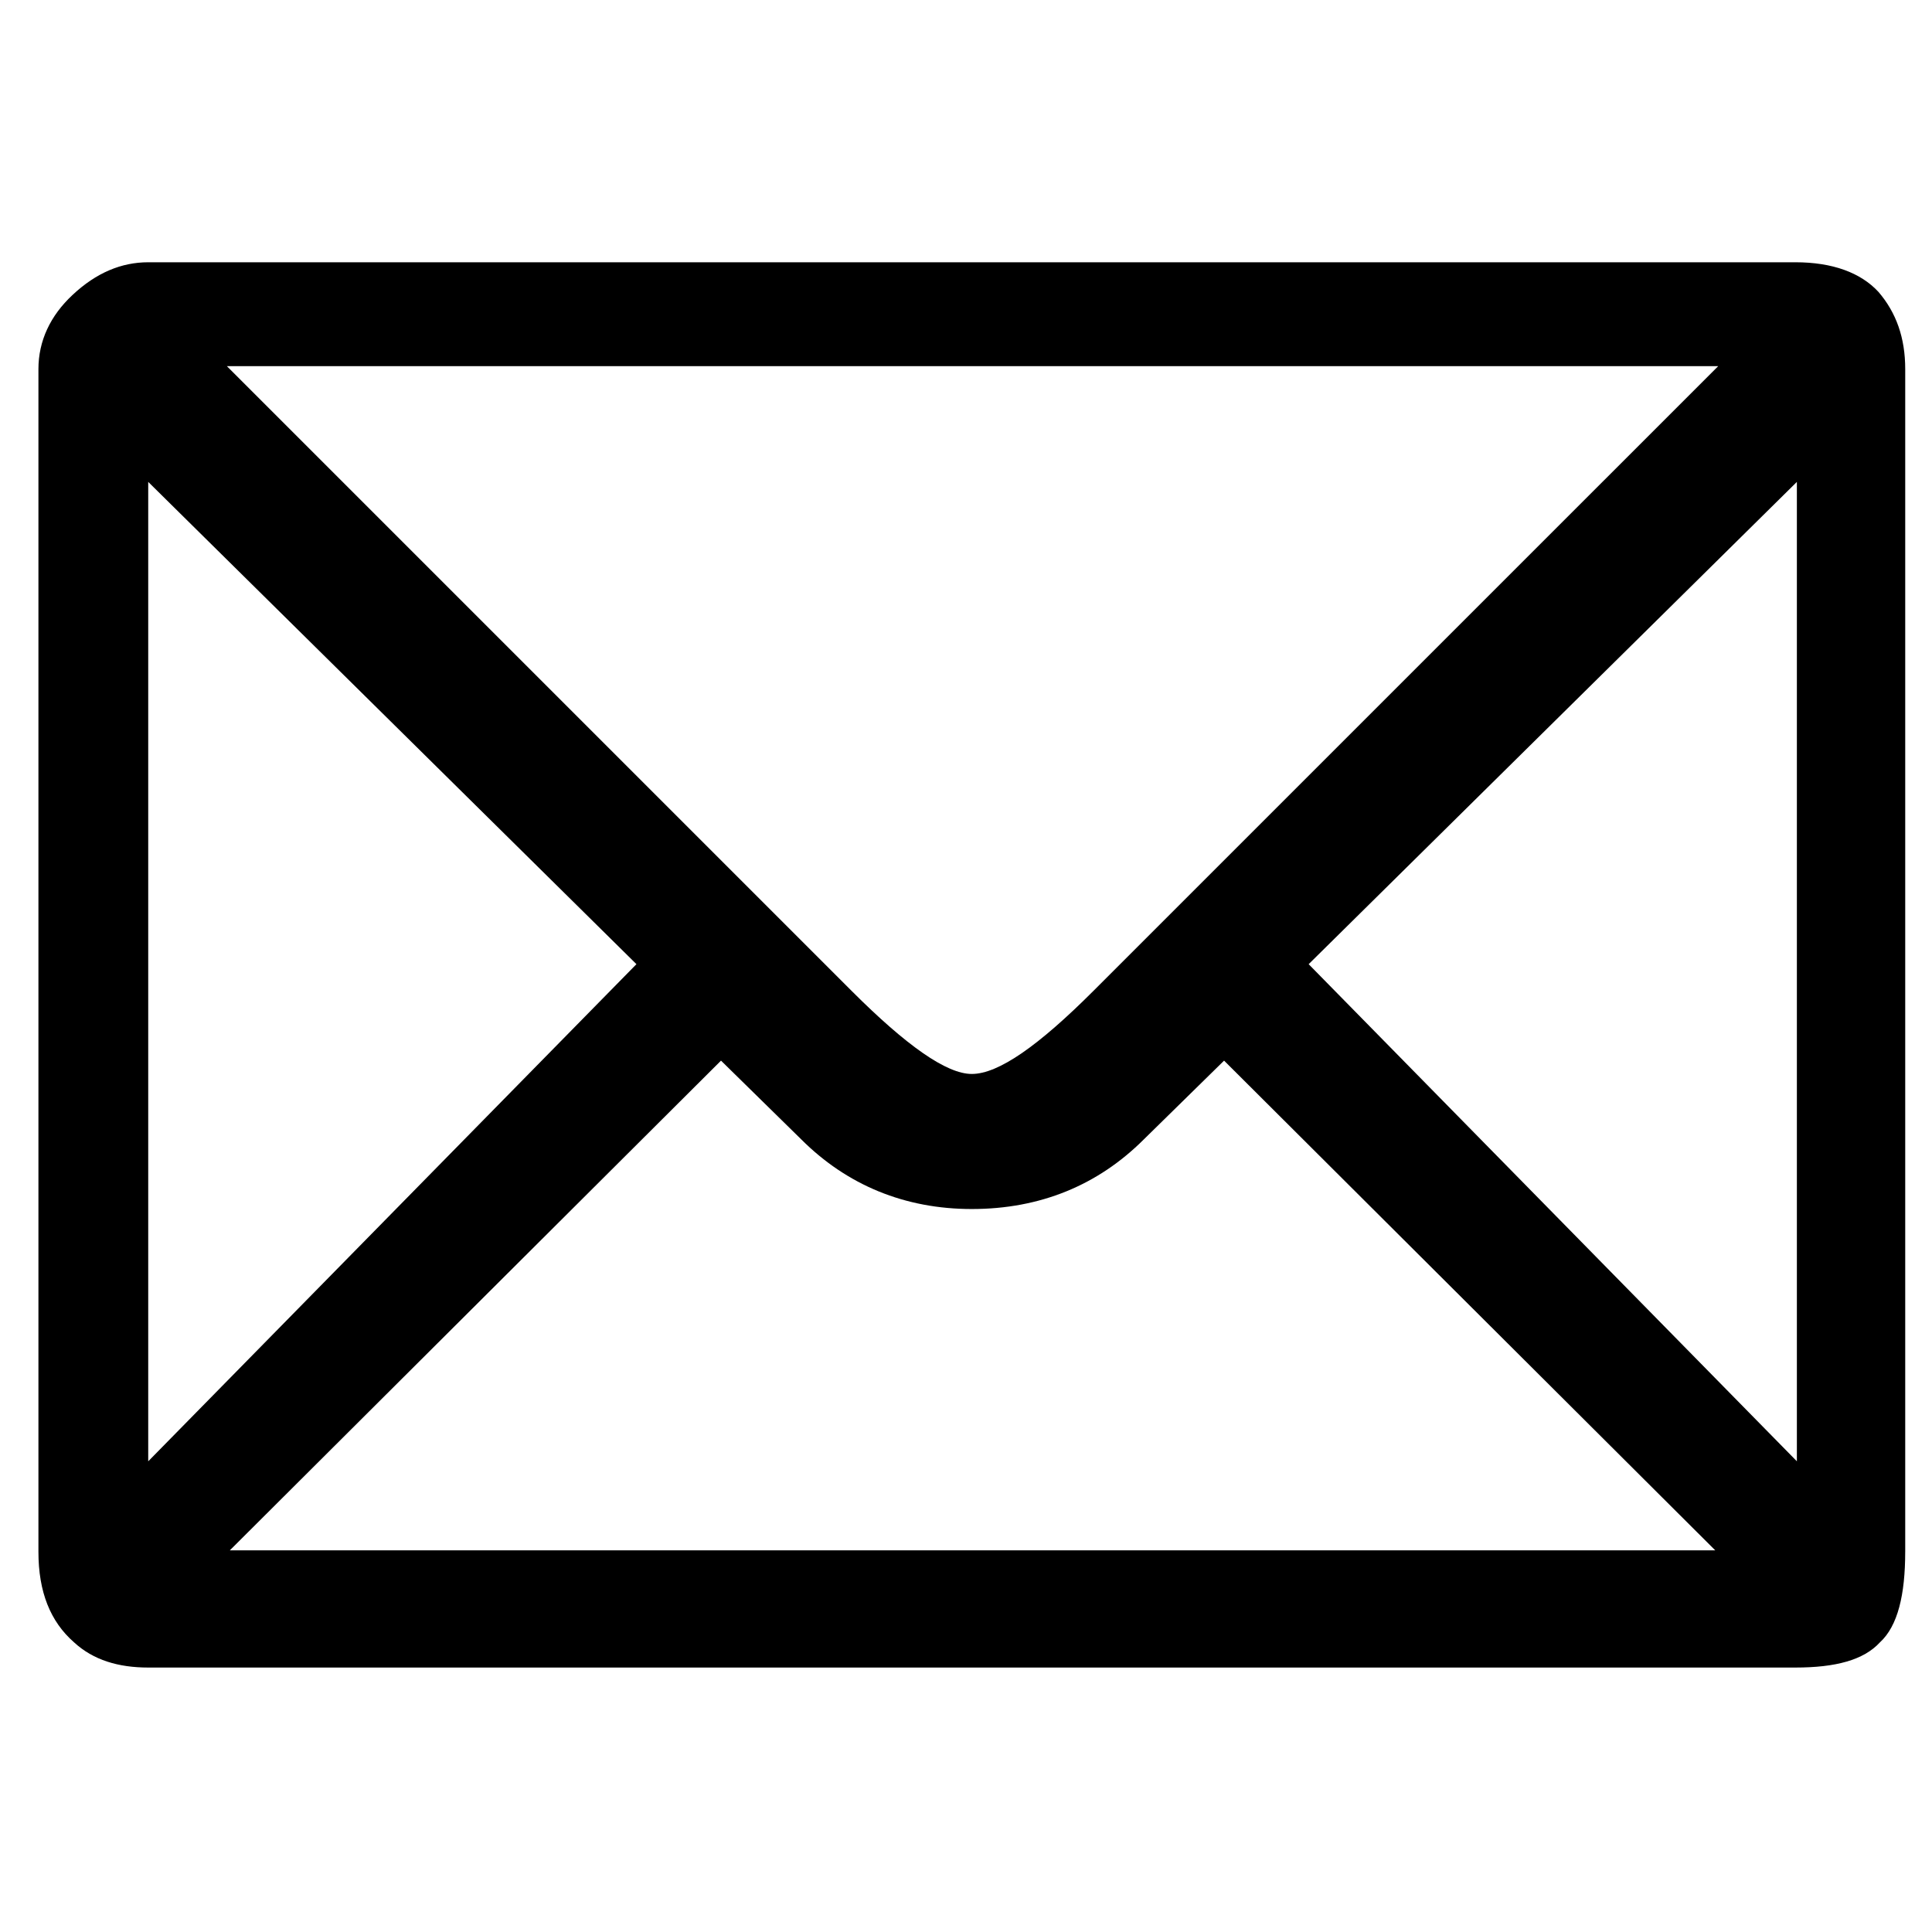<?xml version="1.0" encoding="UTF-8"?>
<svg xmlns="http://www.w3.org/2000/svg" xmlns:v="https://vecta.io/nano" viewBox="0 0 100 100">
  <path d="M98.613 80.321c0 2.227-.384 3.84-1.306 4.685-.845.922-2.304 1.306-4.378 1.306H7.672c-1.536 0-2.842-.384-3.84-1.306-1.229-1.075-1.843-2.611-1.843-4.685V19.105c0-1.459.614-2.765 1.767-3.84 1.229-1.152 2.535-1.69 3.917-1.69H92.93c1.92 0 3.38.538 4.301 1.536.922 1.075 1.383 2.381 1.383 3.994v61.216zM32.942 49.905L7.672 24.943v50.694l25.27-25.732zm55.993-30.954H11.742l32.336 32.336c2.842 2.842 4.916 4.301 6.221 4.301 1.383 0 3.456-1.459 6.298-4.301l32.338-32.336zm-.154 61.294L63.358 54.898l-4.148 4.071c-2.381 2.381-5.377 3.61-8.91 3.61-3.456 0-6.452-1.229-8.833-3.61l-4.148-4.071-25.423 25.347h76.885zm4.225-4.609V24.943l-25.27 24.963 25.27 25.73z"></path>
</svg>
